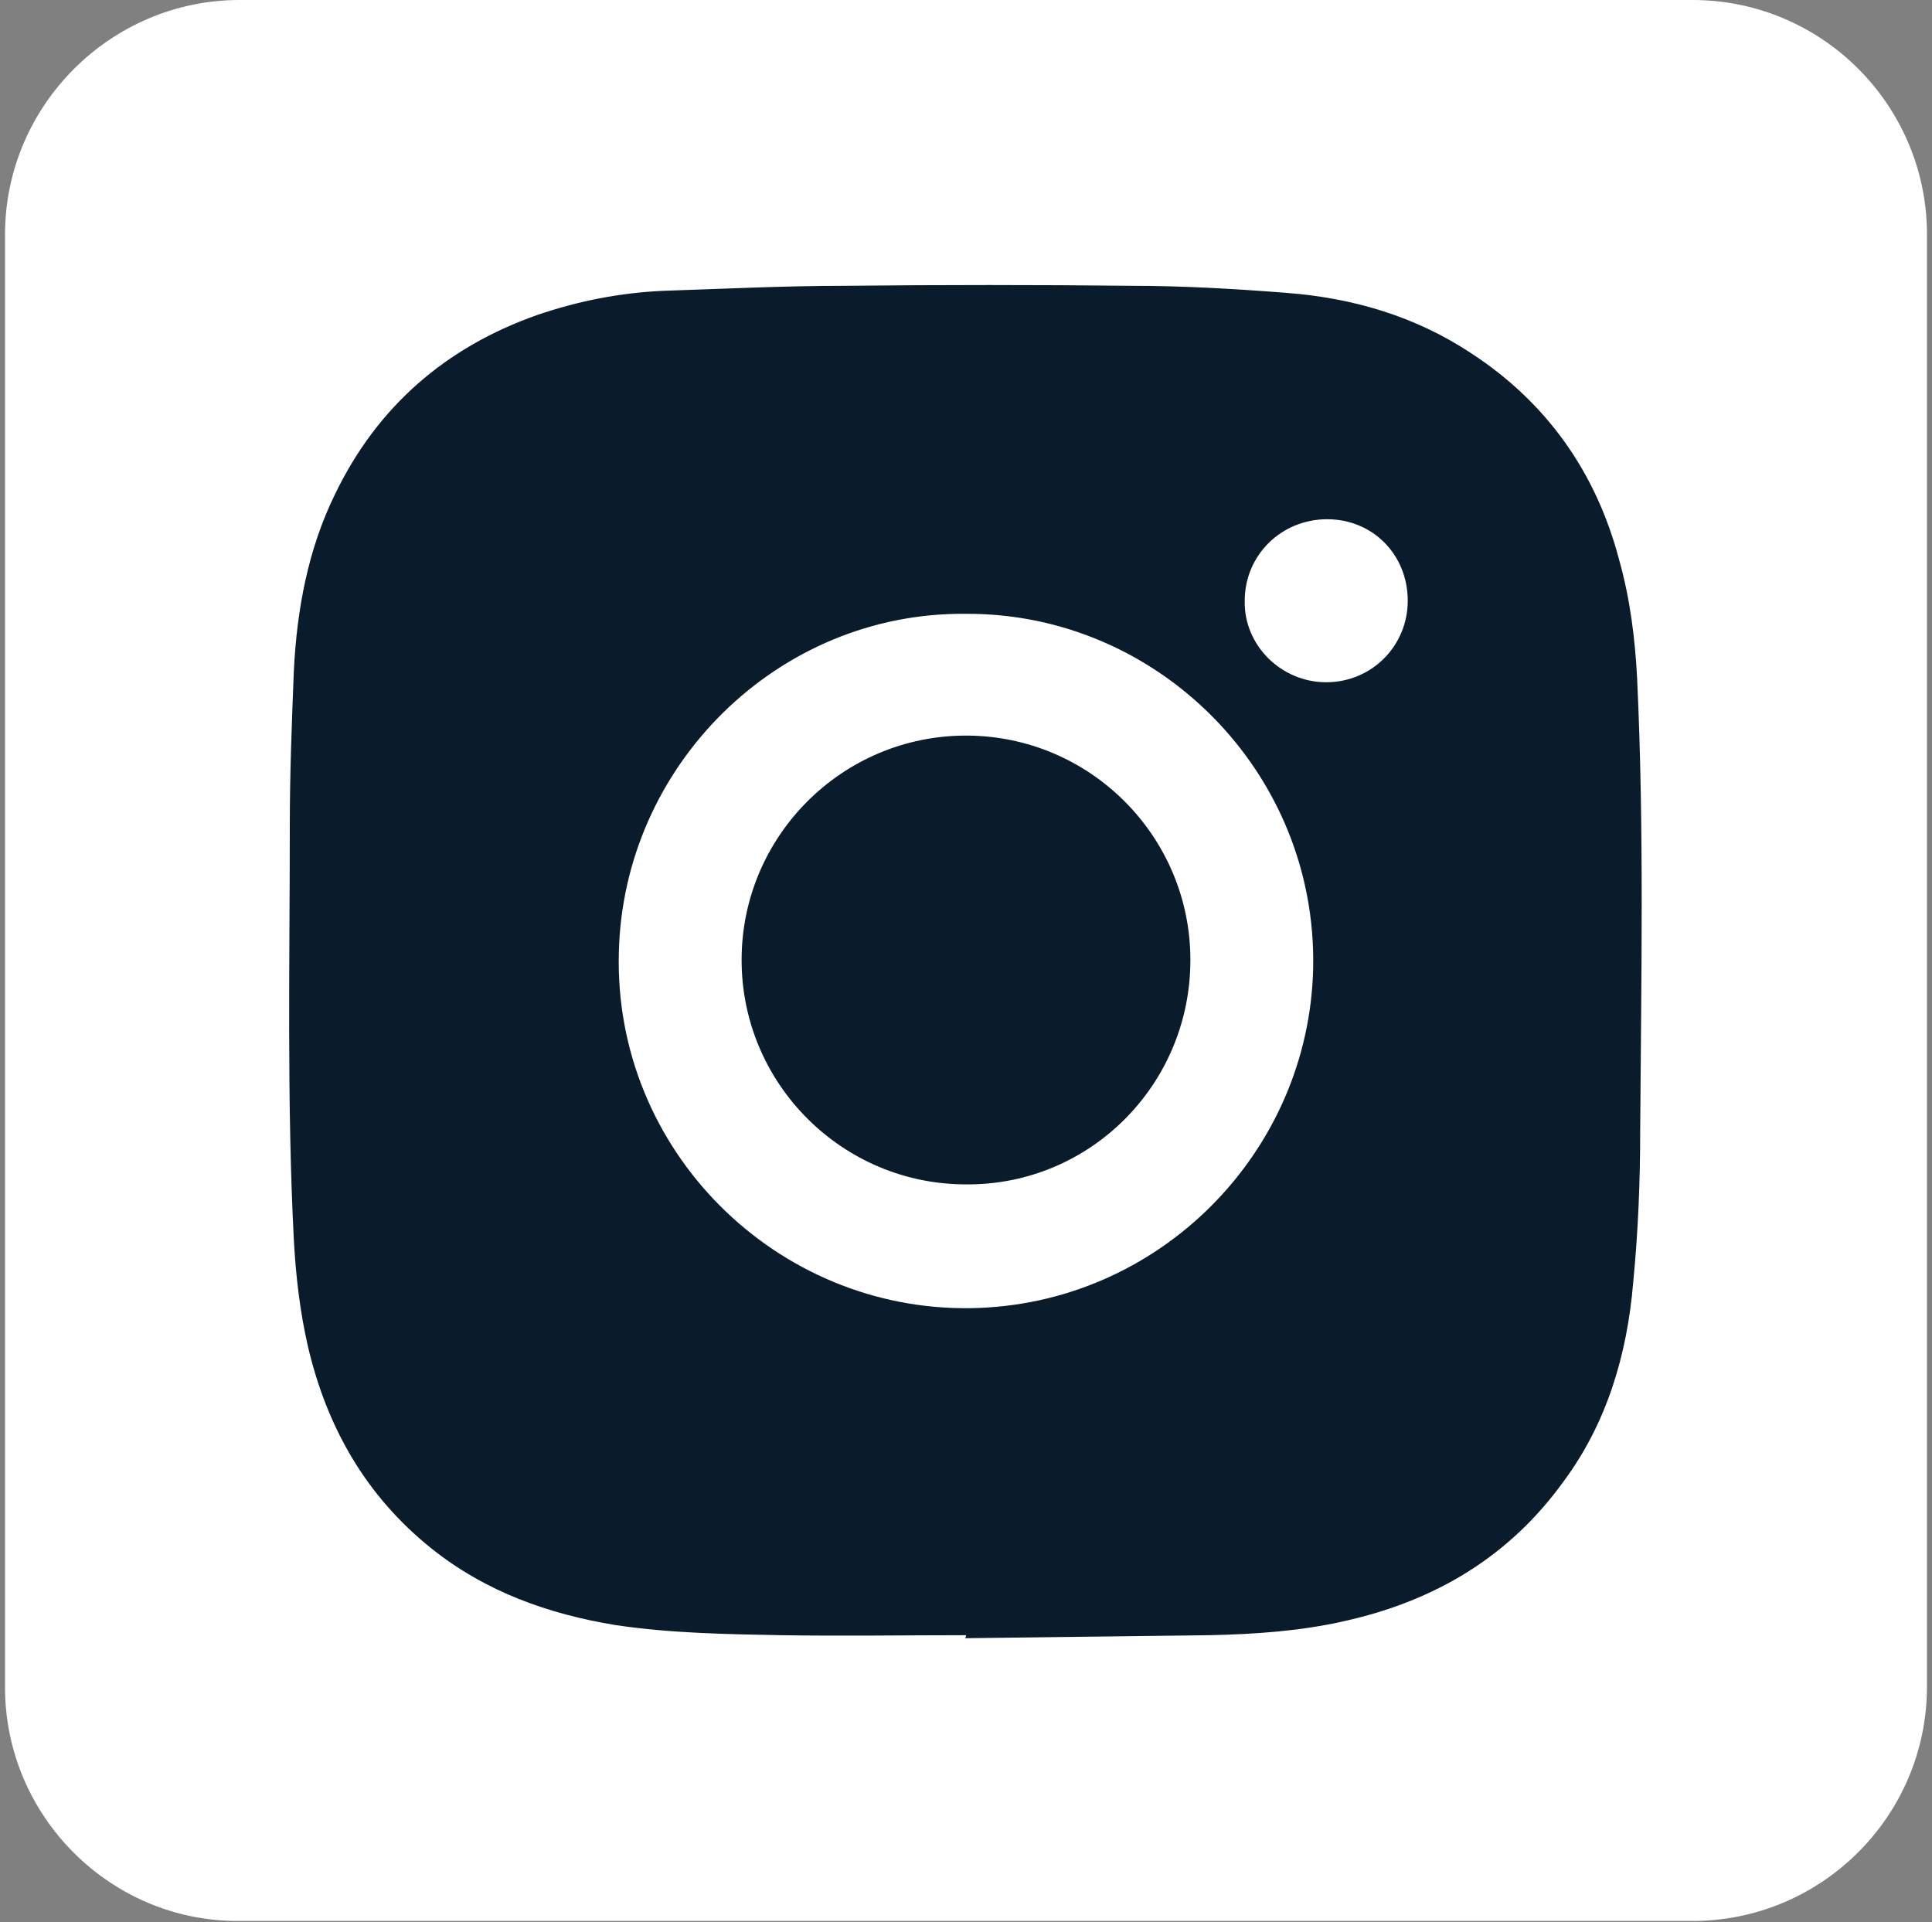 <?xml version="1.0" encoding="utf-8"?>
<!-- Generator: Adobe Illustrator 28.0.0, SVG Export Plug-In . SVG Version: 6.00 Build 0)  -->
<svg version="1.1" id="Layer_1" xmlns:serif="http://www.serif.com/"
	 xmlns="http://www.w3.org/2000/svg" xmlns:xlink="http://www.w3.org/1999/xlink" x="0px" y="0px" viewBox="0 0 192 191"
	 style="enable-background:new 0 0 192 191;" xml:space="preserve">
<rect x="0" y="0" width="192" height="191" fill="#808080" stroke="none"/>
<style type="text/css">
	.st0{fill-rule:evenodd;clip-rule:evenodd;fill:#FFFFFF;}
	.st1{fill:#0A1C2B;}
	.st2{fill:#FFFFFF;}
</style>
<g>
	<path class="st0" d="M168.2,0c12.9,0,23.3,10.5,23.3,23.3v144.3c0,12.9-10.5,23.3-23.3,23.3H23.8C11,191,0.5,180.5,0.5,167.7V23.3
		C0.5,10.5,11,0,23.8,0H168.2L168.2,0z"/>
	<g>
		<path class="st1" d="M96,162.5c-6.1,0-12.2,0.1-18.4,0c-5.5-0.1-11-0.2-16.4-1c-6.7-1.1-12.9-3.3-18.3-7.6
			c-6.5-5.2-10.4-12-12.3-20.1c-0.8-3.5-1.2-7-1.4-10.6c-0.7-13.7-0.4-27.5-0.4-41.2c0-5.1,0.2-10.2,0.4-15.3
			c0.3-6.1,1.4-12.1,4.1-17.6c4.2-8.7,11-14.6,20.1-17.8c4.1-1.4,8.2-2.2,12.5-2.4c6.1-0.2,12.1-0.5,18.2-0.5
			c9.5-0.1,18.9-0.1,28.3,0c5.1,0,10.3,0.3,15.4,0.7c6.6,0.5,12.8,2.3,18.4,6c7.5,4.9,12.4,11.8,14.7,20.5c1.1,3.9,1.6,7.9,1.8,11.9
			c0.7,14.9,0.4,29.8,0.3,44.8c0,5.1-0.2,10.1-0.7,15.2c-0.6,7.1-2.6,13.9-6.9,19.7c-5.4,7.5-12.8,11.9-21.8,13.9
			c-4.4,1-8.9,1.3-13.4,1.4c-8.1,0.1-16.2,0.2-24.3,0.3C96,162.7,96,162.6,96,162.5z"/>
		<path class="st2" d="M96,61c19-0.1,34.9,15.7,34.5,35.2c-0.4,18.4-15.4,33.5-34,33.8c-19.4,0.3-35.5-15.7-35-35.3
			C61.9,76.1,77.3,60.8,96,61z M118.3,95.4c0-12.3-10-22.3-22.3-22.3s-22.3,10-22.3,22.3s10,22.3,22.3,22.3
			C108.3,117.8,118.3,107.8,118.3,95.4z"/>
		<path class="st2" d="M139.9,59.7c0,4.5-3.6,8.1-8.1,8.1s-8.2-3.7-8.1-8.1c0-4.5,3.6-8.1,8.2-8.1C136.4,51.6,139.9,55.1,139.9,59.7
			z"/>
	</g>
</g>
</svg>
